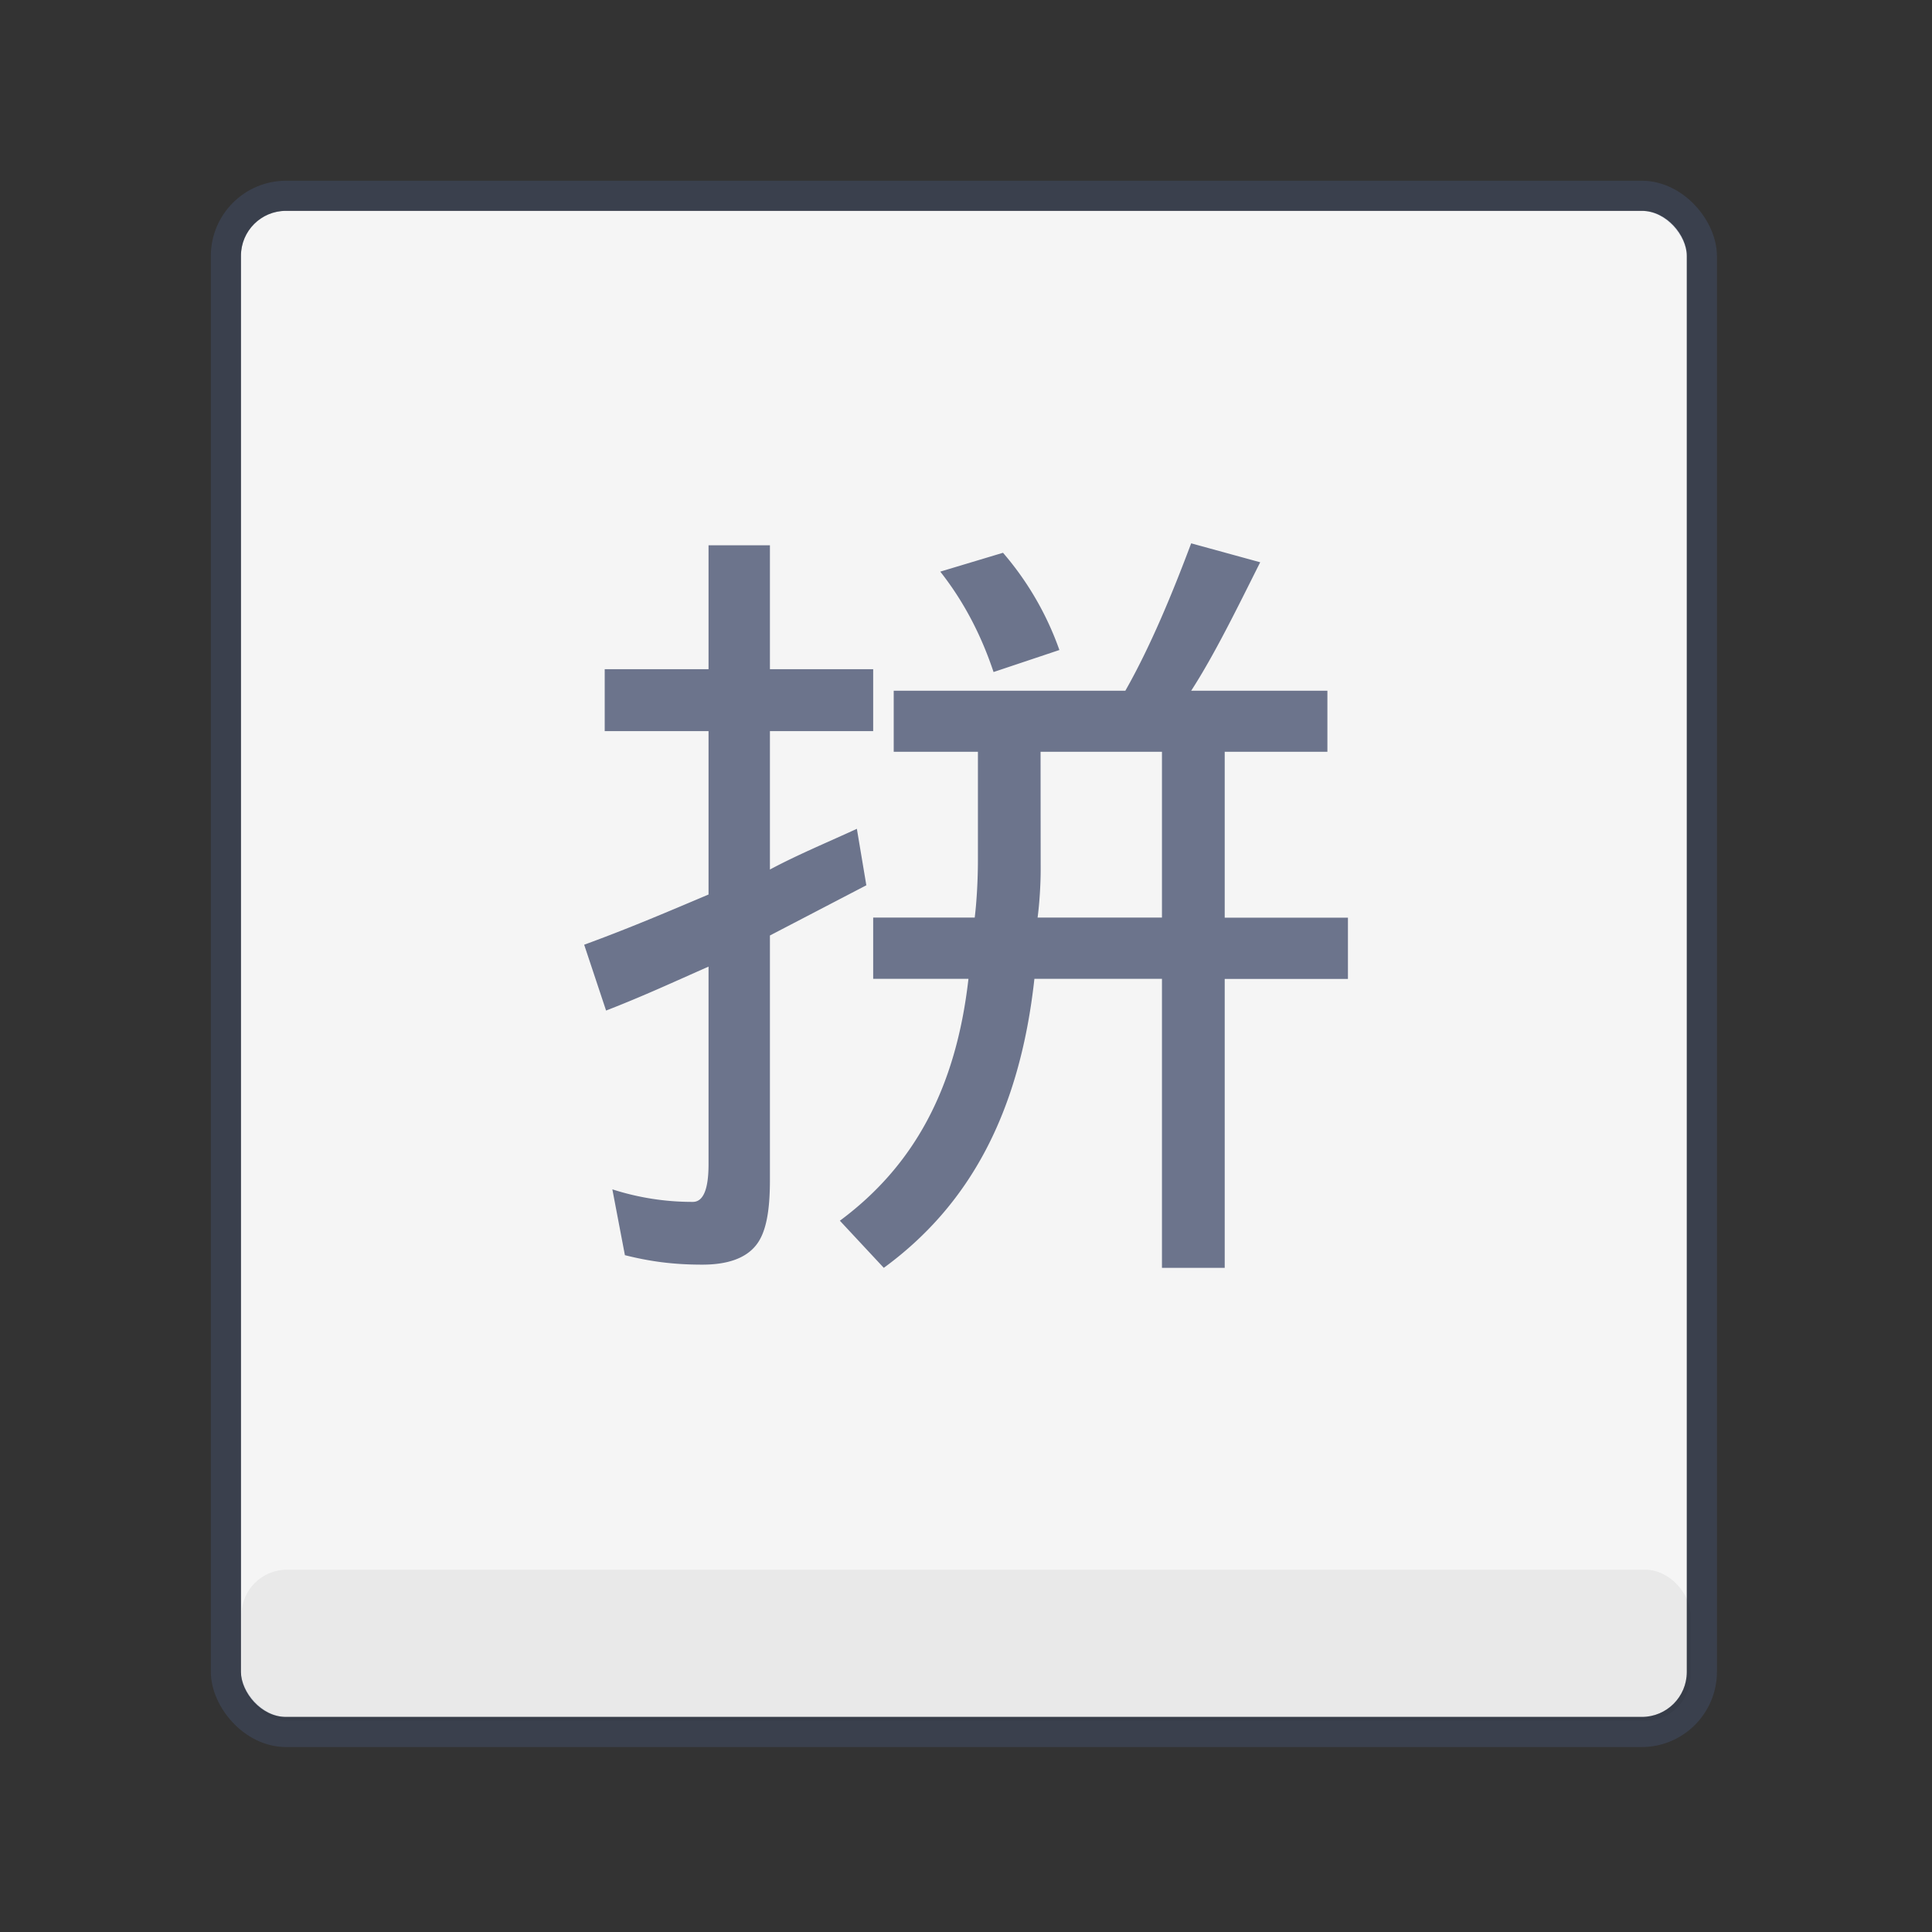 <svg xmlns="http://www.w3.org/2000/svg" width="64" height="64" viewBox="0 0 16.933 16.933"><rect x="0" y="0" width="16.933" height="16.933" fill="#333333" stroke="none"/><g transform="translate(-62.706 -208.1)"><g transform="translate(62.706 207.968) scale(.132)" color="#000"><rect width="96" height="100" rx="2.982" ry="2.982" x="16" y="15" style="marker:none" overflow="visible" fill="#f5f5f5"/><rect width="98" height="102" rx="4" ry="4" x="15" y="14" style="marker:none" overflow="visible" fill="none" stroke="#4f6698" stroke-width="2" stroke-linecap="round" stroke-linejoin="round" stroke-opacity=".267"/></g><rect ry=".397" rx=".397" y="221.858" x="64.823" height="1.323" width="12.7" fill-opacity=".051"/></g><path d="M10.44 4.762c-.165.44-.358.907-.577 1.292h-2.03v.535h.738v.95c0 .165-.01.356-.028.503h-.89v.537h.835c-.11.971-.485 1.644-1.127 2.12l.385.413c.752-.55 1.191-1.36 1.32-2.533h1.118v2.533h.55V8.58h1.08v-.537h-1.08V6.589h.9v-.535H10.44c.202-.312.403-.723.605-1.126zm-4.23.017v1.086H5.3v.543h.91V7.84c-.348.147-.688.293-1.09.44l.192.577c.33-.128.605-.256.898-.385v1.732c0 .22-.046.33-.138.33a2.28 2.28 0 0 1-.705-.11l.11.577c.22.055.422.083.678.083.22 0 .376-.055.467-.165.092-.11.126-.302.126-.577V8.199l.845-.44-.083-.495c-.238.11-.524.229-.762.357V6.408h.905v-.543h-.905V4.779zm2.58.066l-.549.165c.202.256.357.55.467.88l.577-.193a2.66 2.66 0 0 0-.494-.852zm.33 1.744h1.064v1.453h-1.09c.017-.128.027-.292.027-.42z" fill="#6c748c"/></svg>
